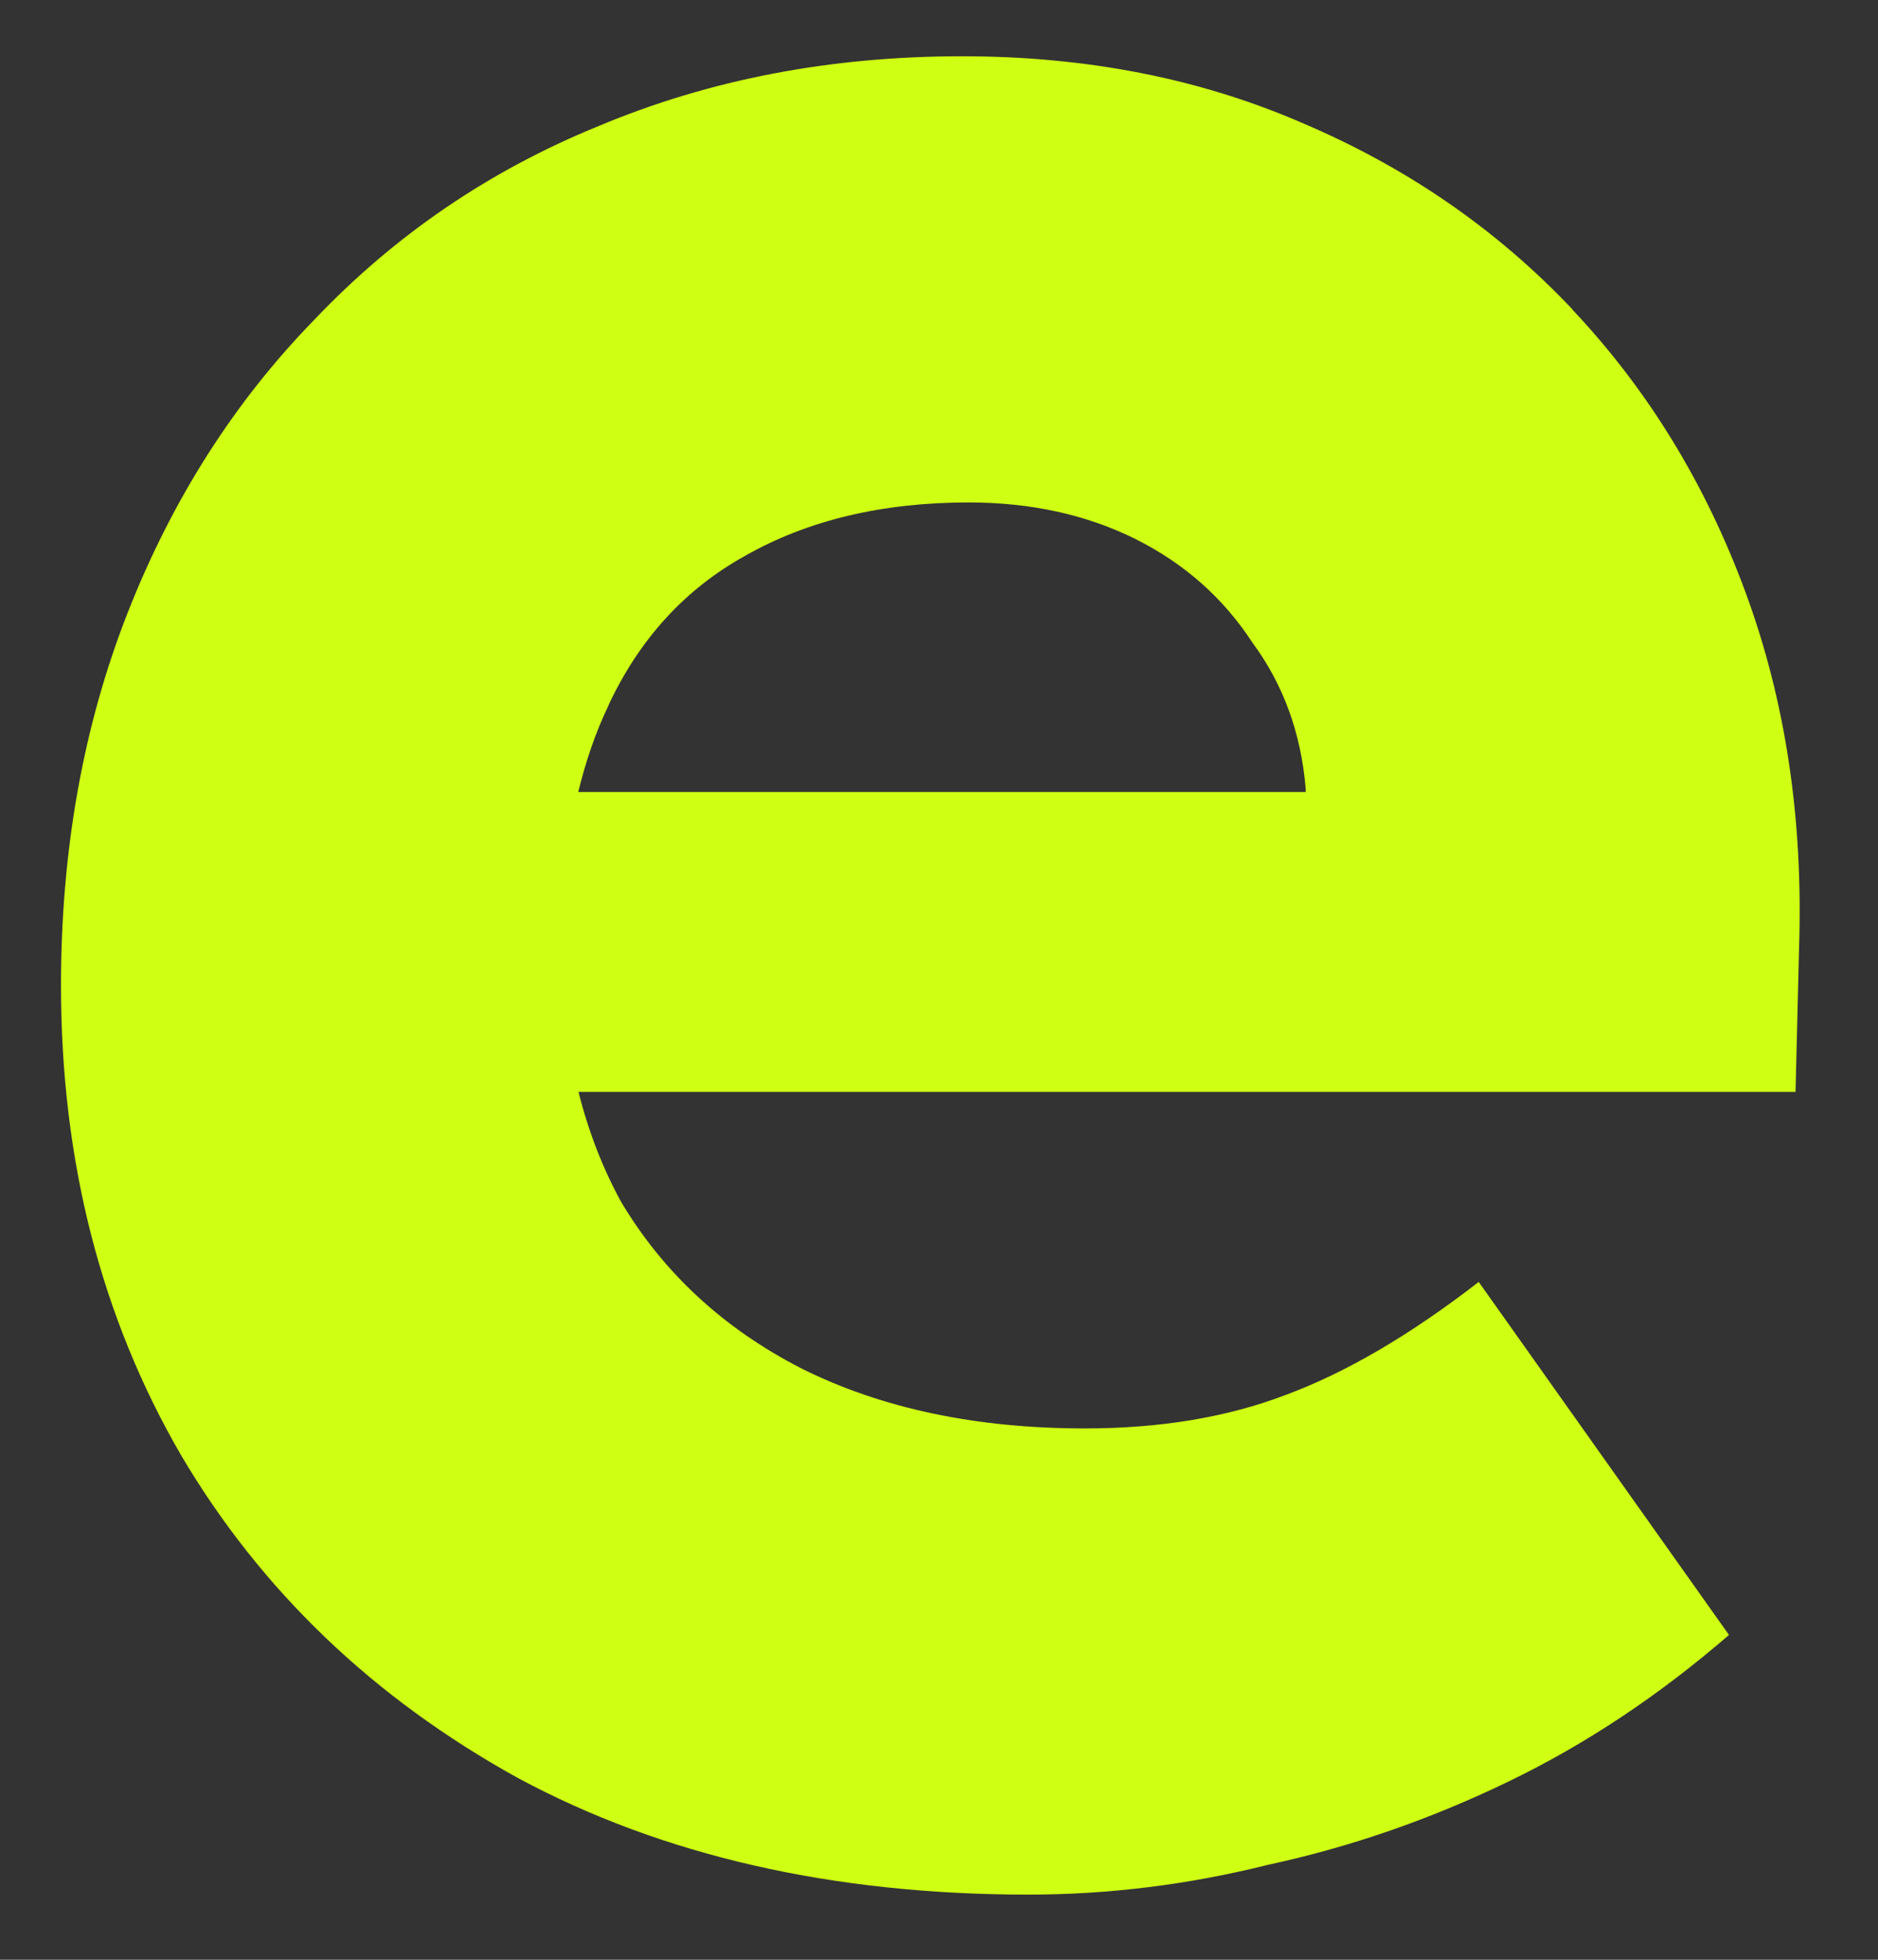 <svg width="23" height="24" viewBox="0 0 23 24" fill="none" xmlns="http://www.w3.org/2000/svg">
<rect x="0" y="0" width="23" height="24" fill="#333333" stroke="none"/>
<path d="M19.259 3.79C18.333 2.81 17.23 2.05 15.949 1.506C14.696 0.962 13.307 0.689 11.781 0.689C10.172 0.689 8.688 0.974 7.328 1.545C5.993 2.089 4.836 2.878 3.854 3.911C2.872 4.917 2.11 6.114 1.565 7.5C1.021 8.885 0.747 10.409 0.747 12.068C0.747 14.217 1.238 16.133 2.217 17.82C3.196 19.479 4.574 20.797 6.343 21.774C8.112 22.726 10.198 23.202 12.594 23.202C13.575 23.202 14.555 23.081 15.534 22.836C16.541 22.619 17.523 22.278 18.477 21.816C19.431 21.355 20.328 20.755 21.175 20.022L18.11 15.699C17.267 16.352 16.476 16.814 15.74 17.085C15.032 17.355 14.213 17.493 13.288 17.493C11.953 17.493 10.796 17.248 9.814 16.758C8.86 16.268 8.126 15.589 7.607 14.719C7.379 14.302 7.206 13.854 7.085 13.372H21.99L22.033 11.618C22.086 10.04 21.869 8.587 21.378 7.255C20.887 5.922 20.179 4.768 19.253 3.787L19.259 3.79ZM7.449 8.643C7.83 7.826 8.389 7.215 9.125 6.807C9.887 6.373 10.802 6.153 11.863 6.153C12.624 6.153 13.307 6.303 13.906 6.601C14.504 6.9 14.981 7.322 15.336 7.866C15.717 8.381 15.935 8.981 15.991 9.66V9.699H7.082C7.175 9.316 7.297 8.962 7.452 8.64L7.449 8.643Z" fill="#CFFF13"/>
</svg>
